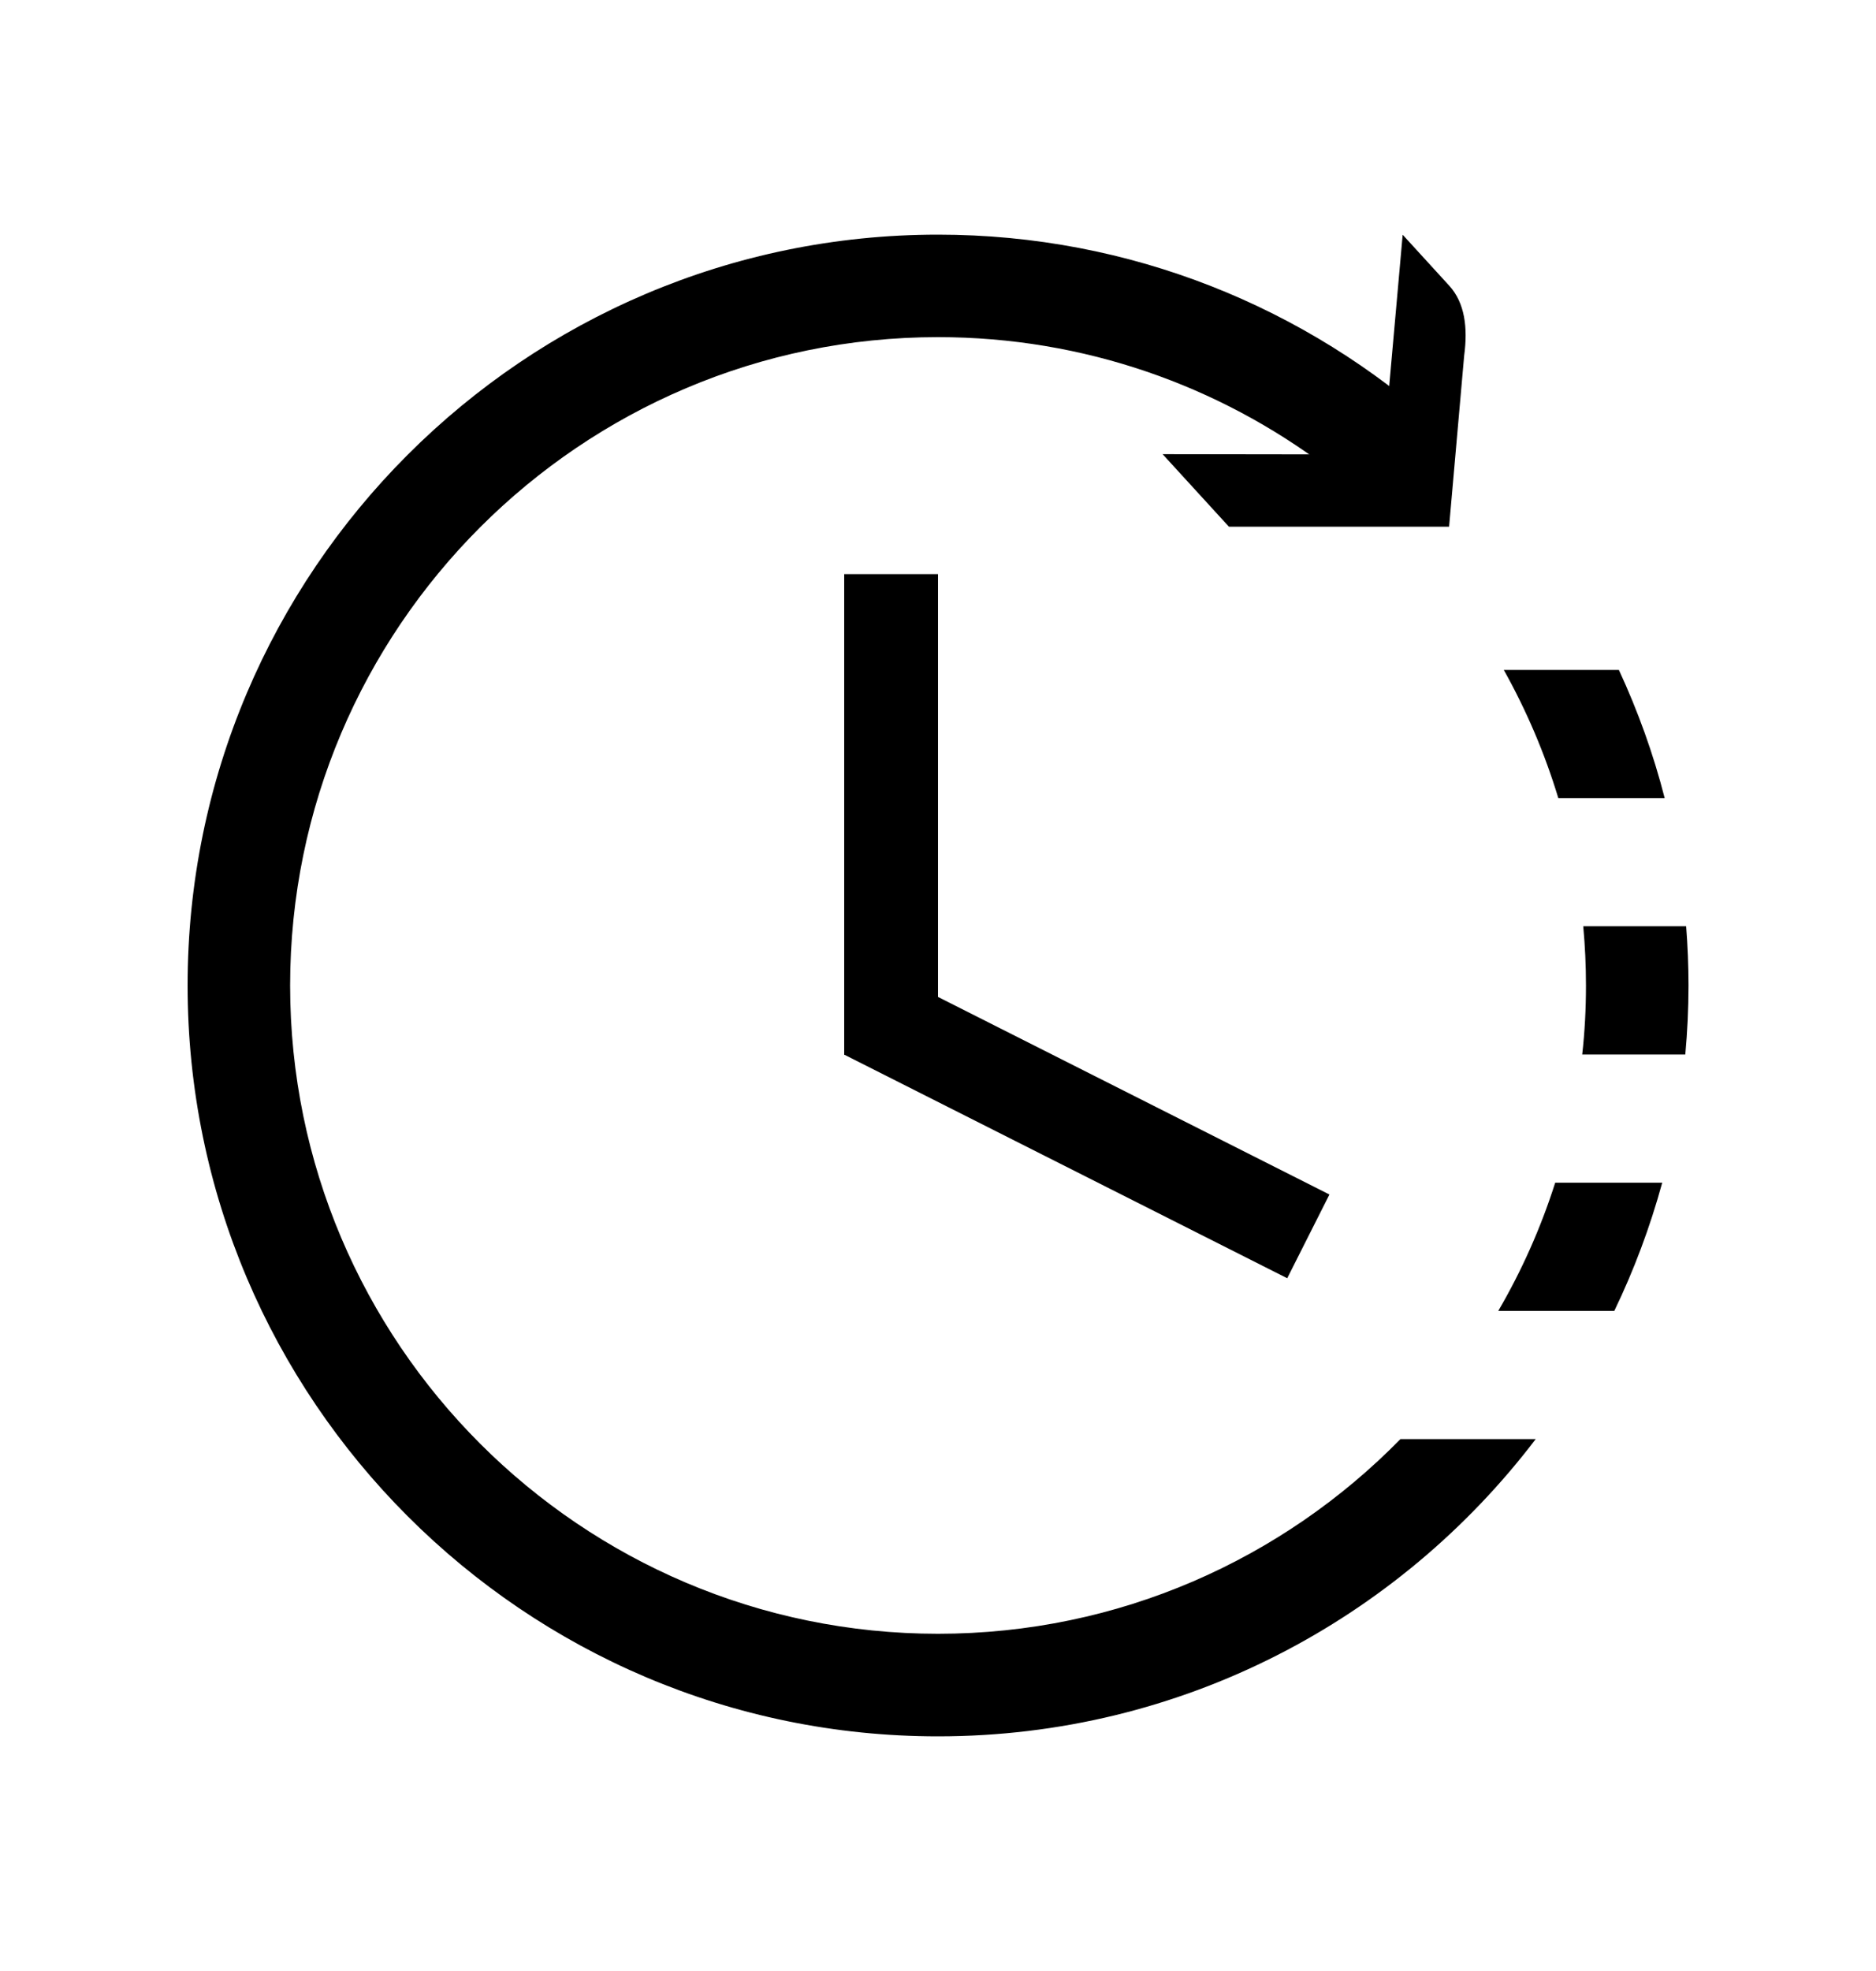 <svg width="20" height="21" viewBox="0 0 20 21" fill="none" xmlns="http://www.w3.org/2000/svg">
<g clip-path="url(#clip0_269_26181)">
<path d="M10 6.117H9V11.238H10V6.117Z" fill="black"/>
<path d="M13.723 13.619L14.173 12.727L9.451 10.345L9.001 11.237L13.723 13.619Z" fill="black"/>
<path d="M14.884 4.994L12.739 4.991L13.168 5.46H15.31L15.459 3.771C15.498 3.485 15.458 3.278 15.34 3.148L15.074 2.857C15.01 3.569 14.947 4.281 14.884 4.993V4.994Z" fill="black" stroke="black" stroke-width="0.303" stroke-miterlimit="10"/>
<path d="M16.58 12.601C16.427 13.081 16.223 13.539 15.973 13.967H17.21C17.42 13.532 17.591 13.075 17.721 12.601H16.58ZM10 17.407C6.192 17.407 3.093 14.308 3.093 10.5C3.093 6.692 6.192 3.592 10 3.592C11.556 3.592 12.993 4.109 14.148 4.98V4.882H15.348V4.557C13.931 3.279 12.055 2.5 10 2.5C5.589 2.5 2 6.088 2 10.5C2 14.912 5.589 18.5 10 18.5C12.598 18.5 14.909 17.256 16.372 15.333H14.93C13.676 16.612 11.93 17.407 10 17.407ZM17.976 9.869H16.879C16.898 10.077 16.908 10.287 16.908 10.5C16.908 10.749 16.895 10.995 16.868 11.235H17.967C17.989 10.993 18.001 10.748 18.001 10.5C18.001 10.287 17.992 10.077 17.976 9.869ZM17.259 7.138H16.032C16.272 7.567 16.468 8.024 16.613 8.503H17.747C17.626 8.03 17.461 7.574 17.259 7.138Z" fill="black"/>
</g>
<defs>
<clipPath id="clip0_269_26181">
<rect width="16.001" height="16" fill="white" transform="translate(2 2.5)"/>
</clipPath>
</defs>
</svg>
